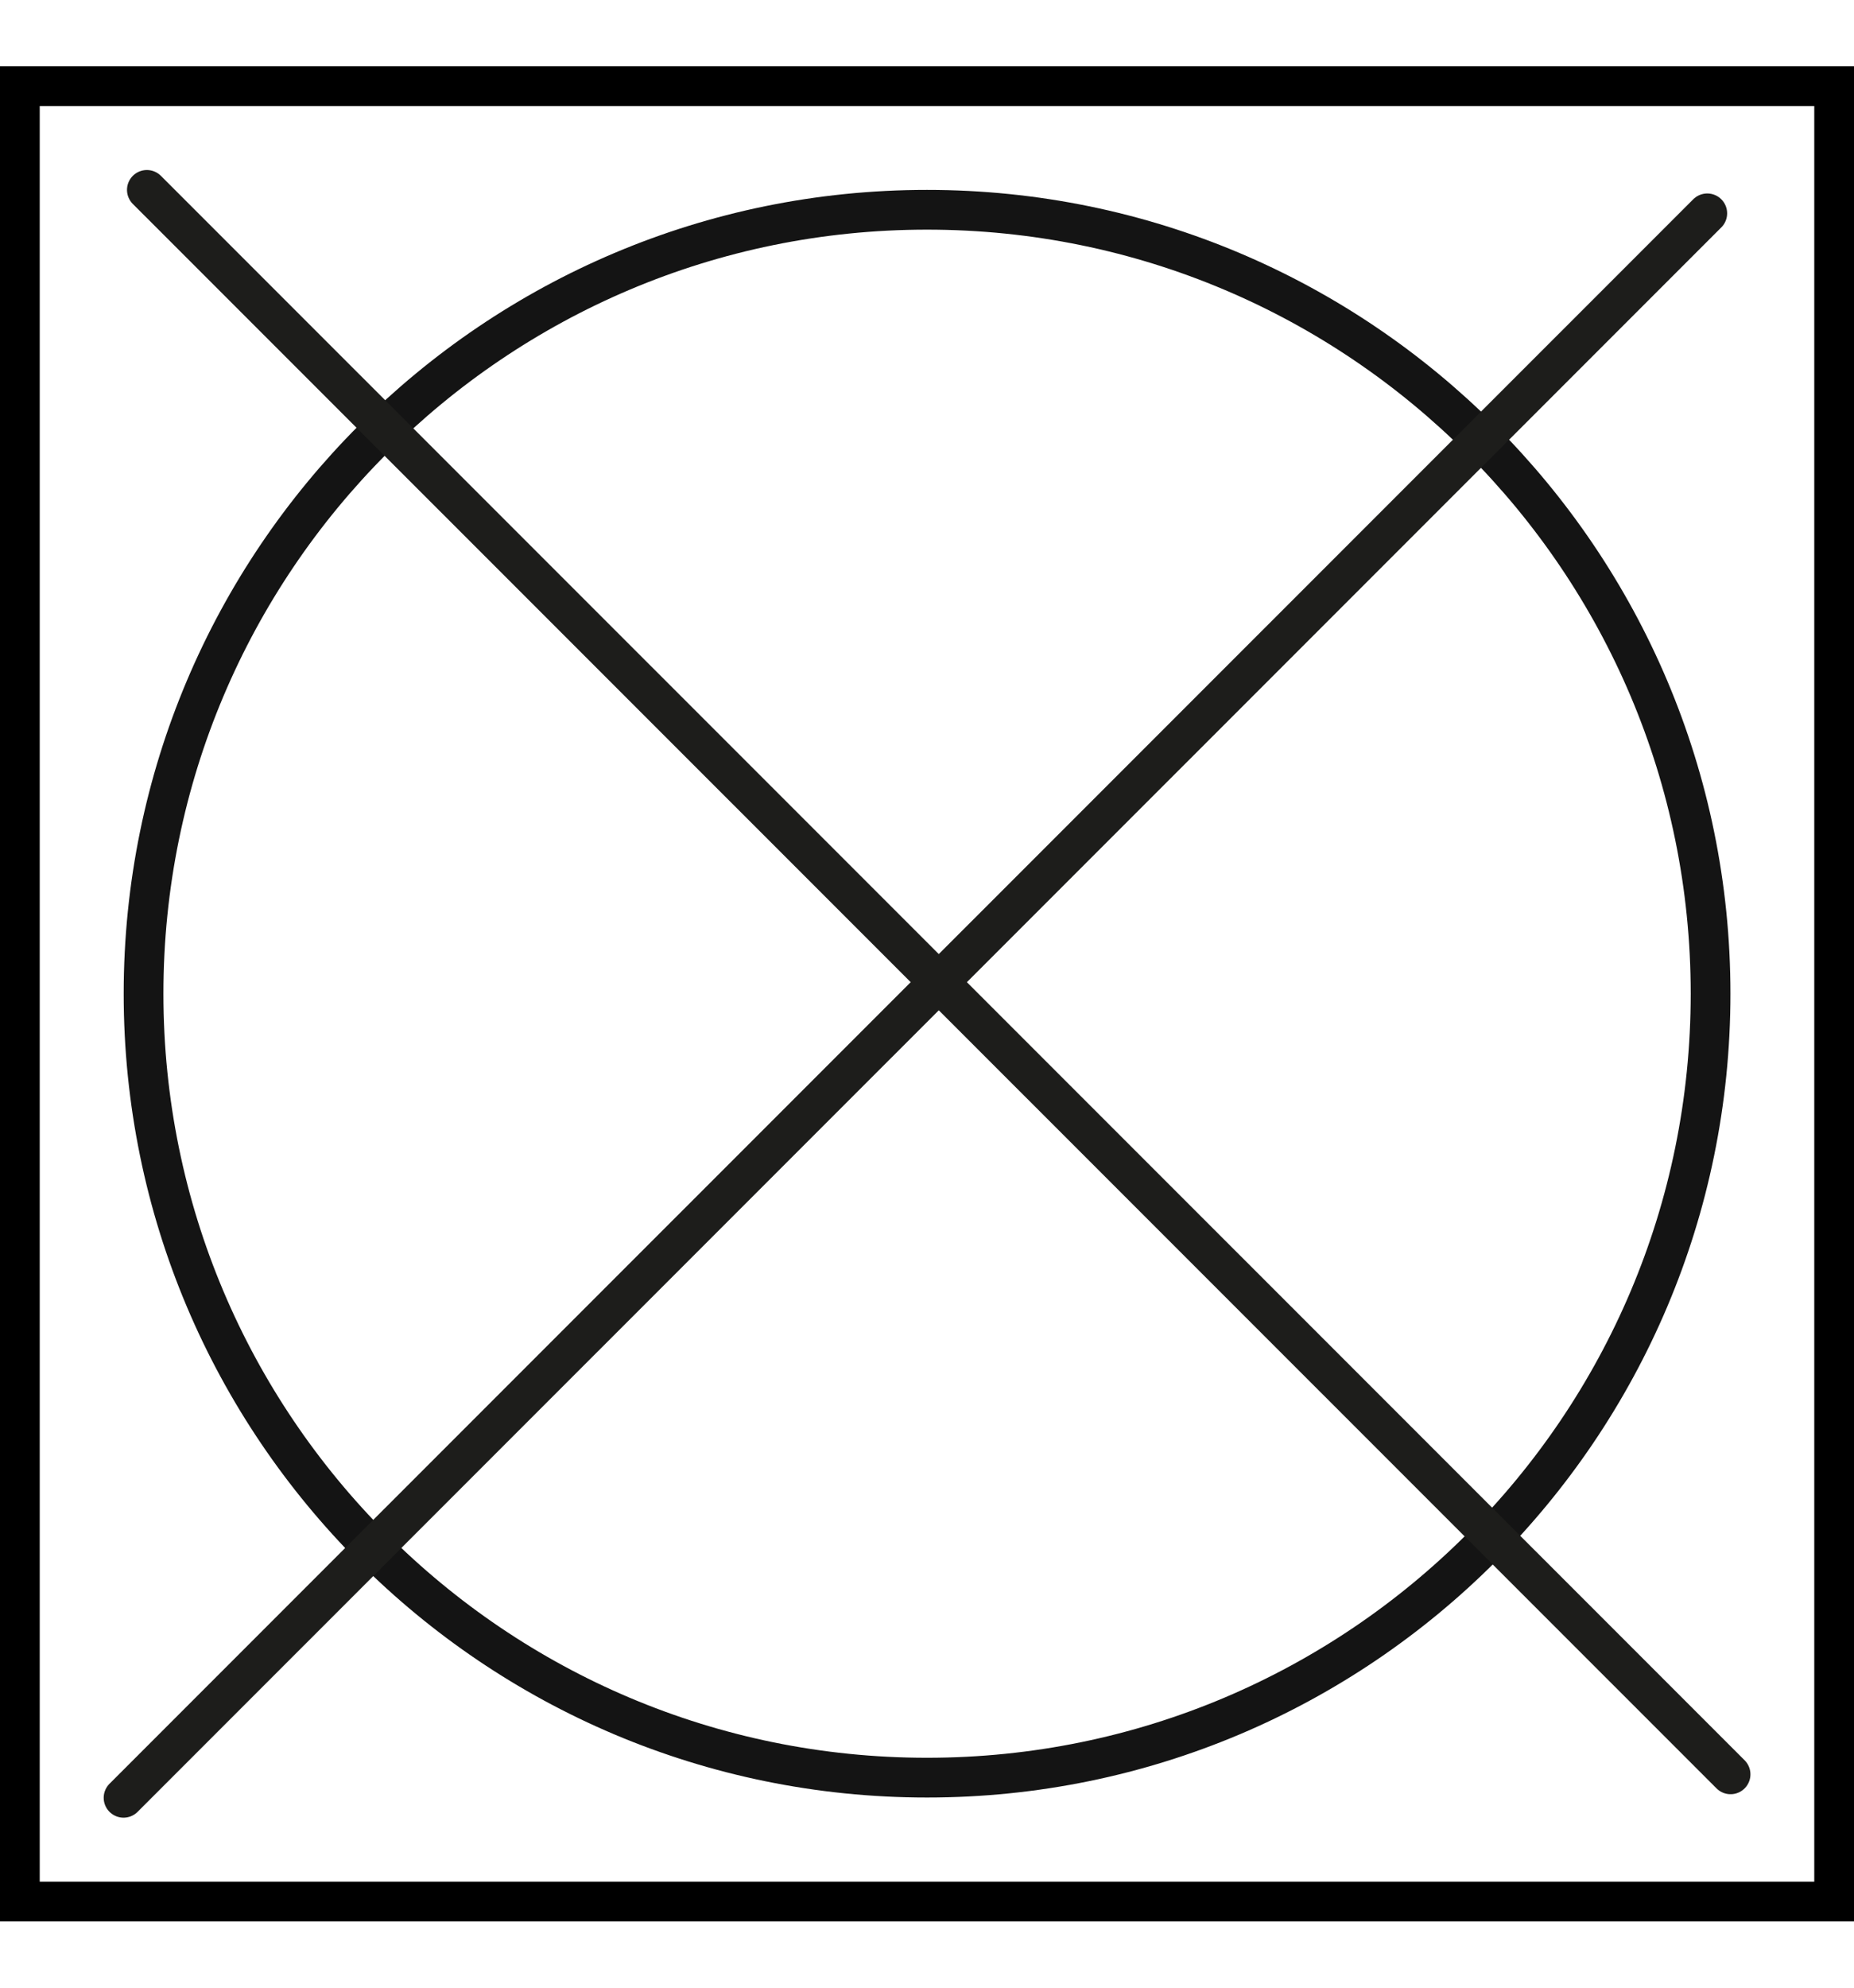 <svg width="14" height="15" viewBox="0 0 14 15" fill="none" xmlns="http://www.w3.org/2000/svg">
<path d="M7 1.583C10.267 1.583 12.917 4.232 12.917 7.499C12.917 10.767 10.267 13.415 7 13.415C3.732 13.415 1.084 10.767 1.084 7.499C1.084 4.232 3.732 1.583 7 1.583Z" stroke="#141414" stroke-width="0.3"></path>
<path d="M1.109 1.433L13.068 13.39" stroke="#1D1D1B" stroke-width="0.3" stroke-linecap="round"></path>
<path d="M12.892 1.61L0.933 13.567" stroke="#1D1D1B" stroke-width="0.3" stroke-linecap="round"></path>
<rect x="0.15" y="0.65" width="13.7" height="13.7" stroke="black" stroke-width="0.3"></rect>
</svg>
